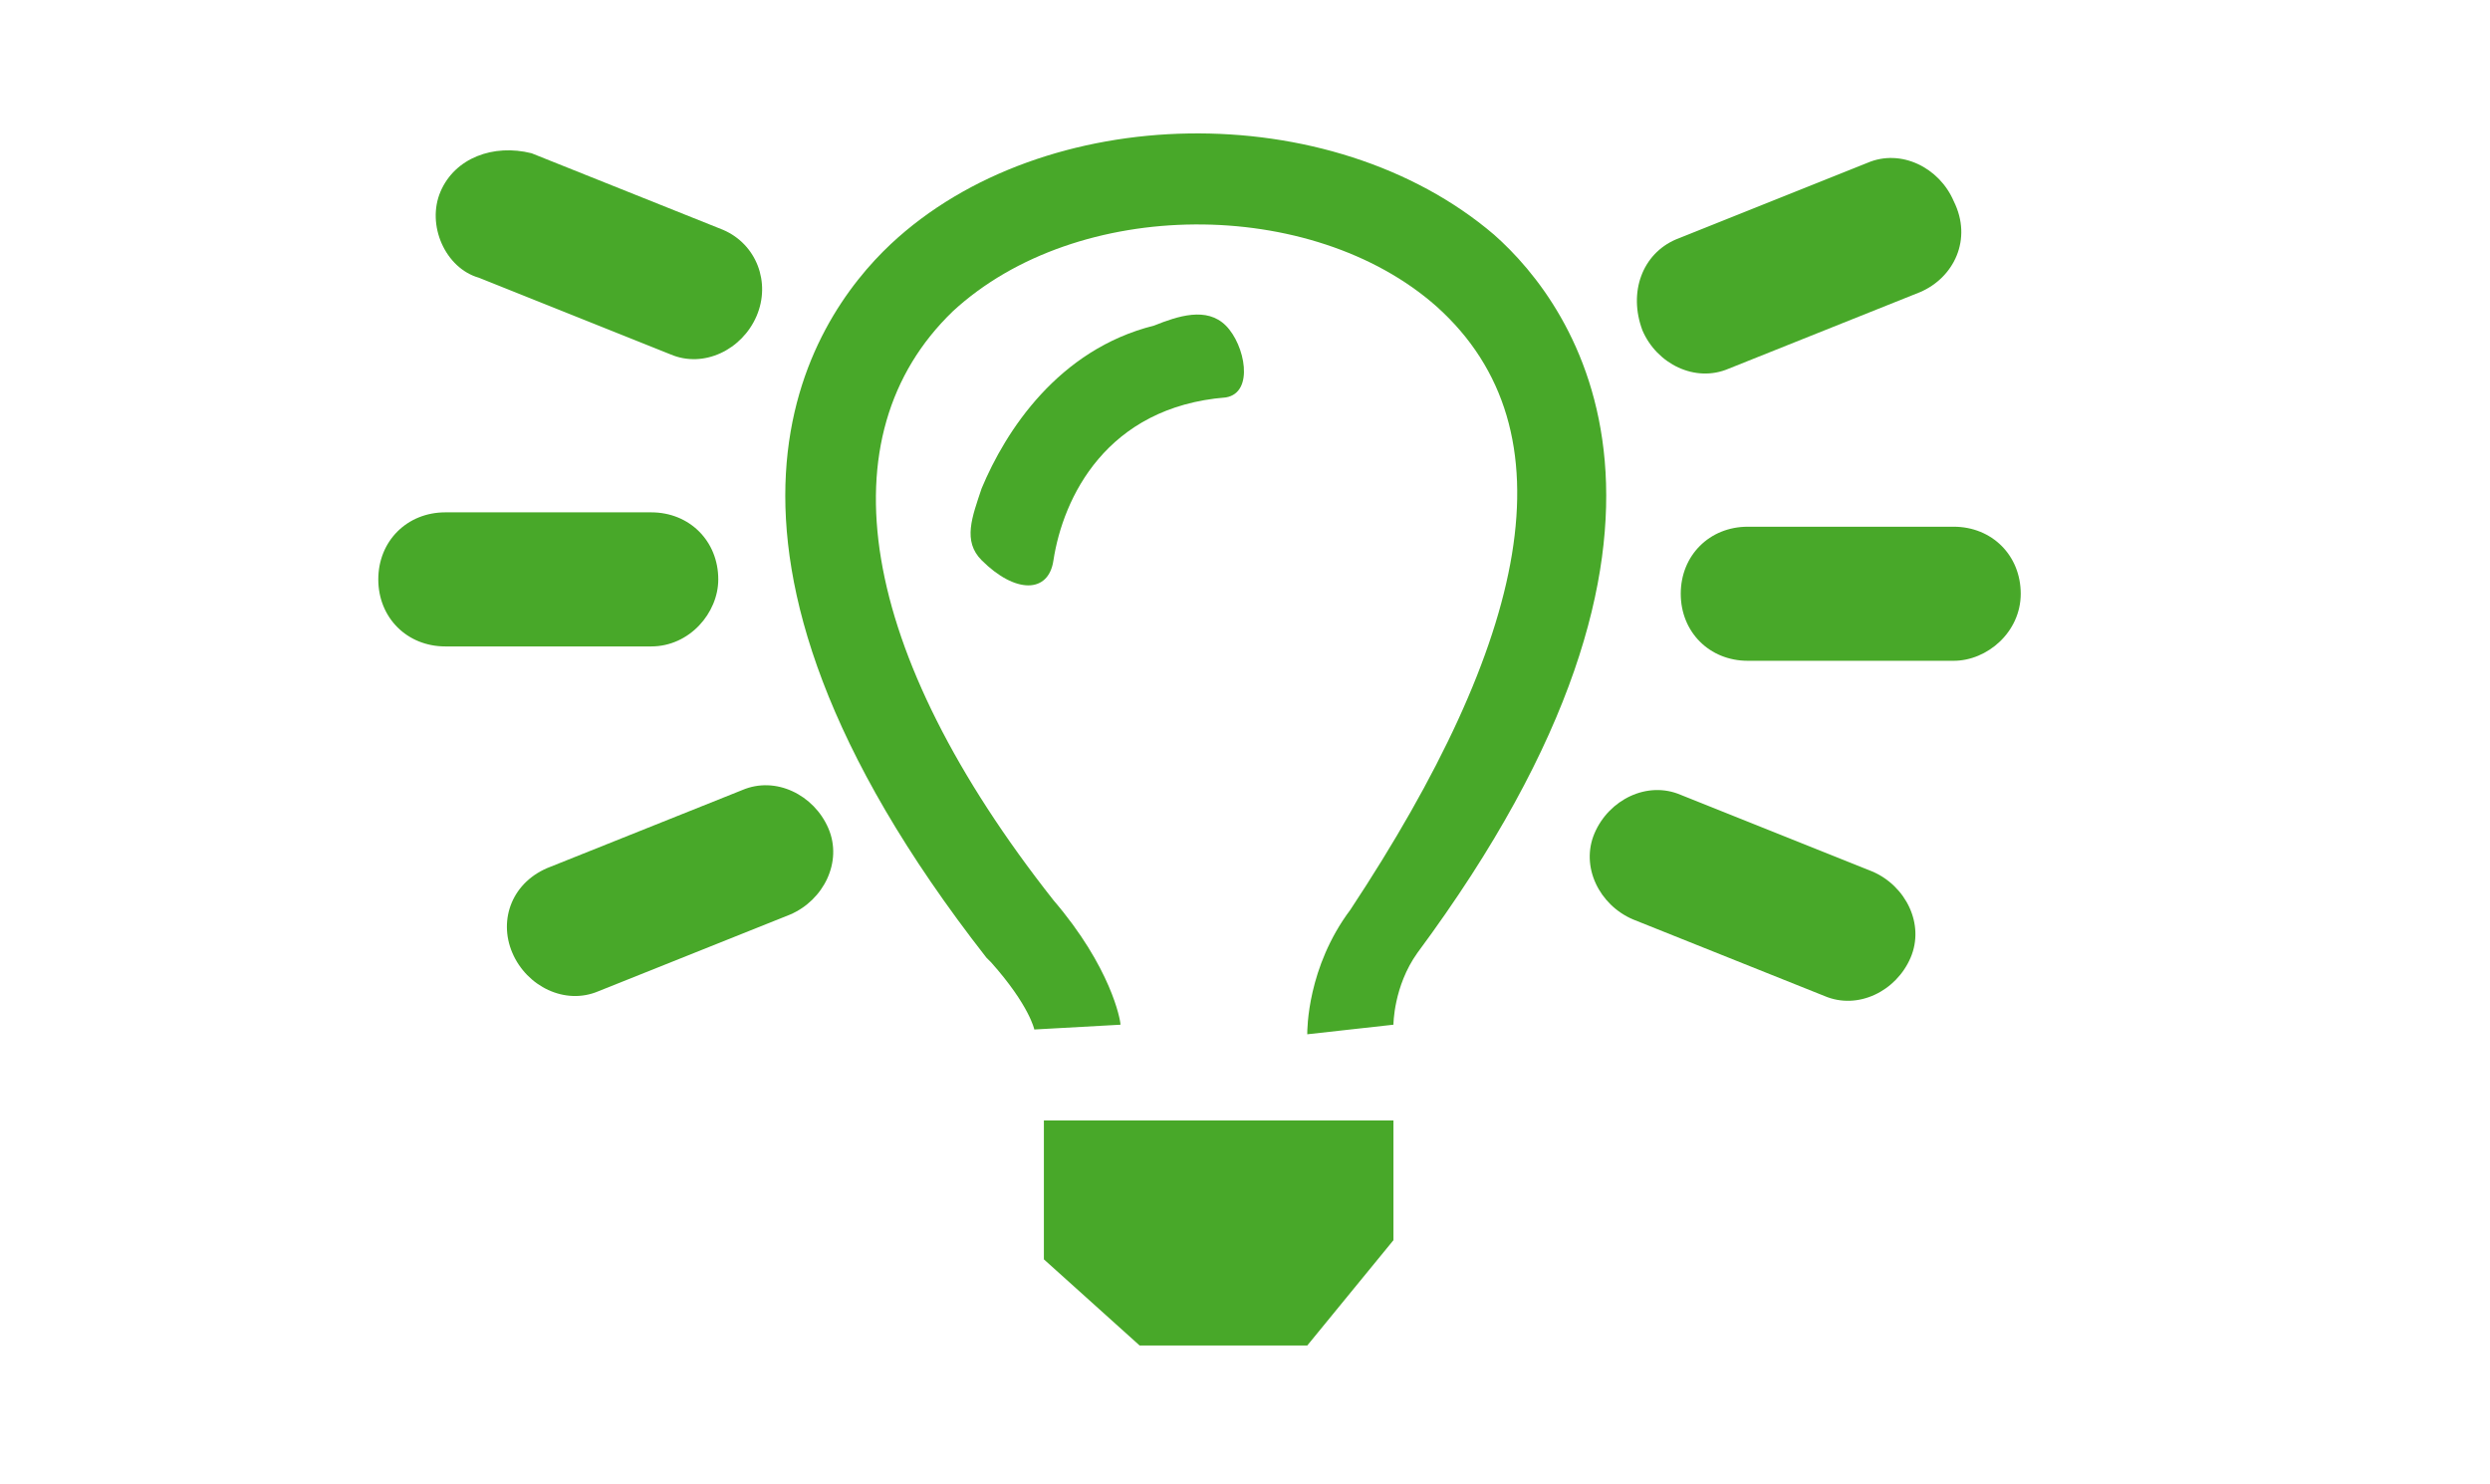 <?xml version="1.0" encoding="utf-8"?>
<!-- Generator: Adobe Illustrator 22.1.0, SVG Export Plug-In . SVG Version: 6.00 Build 0)  -->
<svg version="1.1" id="Ebene_1" xmlns="http://www.w3.org/2000/svg" xmlns:xlink="http://www.w3.org/1999/xlink" x="0px" y="0px"
	 viewBox="0 0 52 31" enable-background="new 0 0 52 31" xml:space="preserve">
<rect fill="#FFFFFF" width="52" height="31"/>
<path fill="#48A829" d="M109.6,61c-0.4,0-0.6,0.3-0.3,0.6l9.6,13.8c0.2,0.3,0.6,0.3,0.9,0l18.1-22.1c0.3-0.3,0.1-0.6-0.3-0.6h-4.5
	c-0.4,0-1,0.3-1.2,0.6l-13.2,12.8c-0.2,0.3-0.6,0.3-0.9,0l-4.9-4.6c-0.2-0.3-0.8-0.6-1.2-0.6L109.6,61z"/>
<polygon fill="#48A829" points="21.8,23.4 29.1,23.4 29.1,25.9 27.3,28.1 23.8,28.1 21.8,26.3 "/>
<g>
	<path fill="#48A829" d="M27.3,21.6c0-0.1,0-1.4,0.9-2.6c3.7-5.6,4.7-10,1.8-12.6c-2.6-2.3-7.5-2.3-10.1,0.1
		c-2.7,2.6-2,7.1,2.1,12.3c1.2,1.4,1.4,2.5,1.4,2.6l-1.8,0.1c0,0-0.1-0.5-0.9-1.4l-0.1-0.1c-6.8-8.7-3.7-13.3-2-14.9
		c3.2-3,9.2-3.1,12.6-0.2c1.7,1.5,5,6.1-1.6,15c-0.5,0.7-0.5,1.5-0.5,1.5L27.3,21.6z"/>
</g>
<path fill="#48A829" d="M13.6,13.5H9.3c-0.8,0-1.4-0.6-1.4-1.4v0c0-0.8,0.6-1.4,1.4-1.4h4.3c0.8,0,1.4,0.6,1.4,1.4v0
	C15,12.8,14.4,13.5,13.6,13.5z"/>
<path fill="#48A829" d="M40.8,13.8h-4.3c-0.8,0-1.4-0.6-1.4-1.4v0c0-0.8,0.6-1.4,1.4-1.4h4.3c0.8,0,1.4,0.6,1.4,1.4v0
	C42.2,13.2,41.5,13.8,40.8,13.8z"/>
<path fill="#48A829" d="M40.1,6.1l-4,1.6c-0.7,0.3-1.5-0.1-1.8-0.8v0C34,6.1,34.3,5.3,35,5l4-1.6c0.7-0.3,1.5,0.1,1.8,0.8l0,0
	C41.2,5,40.8,5.8,40.1,6.1z"/>
<path fill="#48A829" d="M15.1,4.8l-4-1.6C10.3,3,9.5,3.3,9.2,4l0,0C8.9,4.7,9.3,5.6,10,5.8l4,1.6c0.7,0.3,1.5-0.1,1.8-0.8l0,0
	C16.1,5.9,15.8,5.1,15.1,4.8z"/>
<path fill="#48A829" d="M11.5,18.1l4-1.6c0.7-0.3,1.5,0.1,1.8,0.8v0c0.3,0.7-0.1,1.5-0.8,1.8l-4,1.6c-0.7,0.3-1.5-0.1-1.8-0.8l0,0
	C10.4,19.2,10.7,18.4,11.5,18.1z"/>
<path fill="#48A829" d="M34.1,19.2l4,1.6c0.7,0.3,1.5-0.1,1.8-0.8v0c0.3-0.7-0.1-1.5-0.8-1.8l-4-1.6c-0.7-0.3-1.5,0.1-1.8,0.8v0
	C33,18.1,33.4,18.9,34.1,19.2z"/>
<path fill="#48A829" d="M20.8,10.9"/>
<path fill="#48A829" d="M24.1,6.8c-2,0.5-3.1,2.2-3.6,3.4c-0.2,0.6-0.4,1.1,0,1.5v0c0.7,0.7,1.4,0.7,1.5,0c0.2-1.3,1.1-3.2,3.6-3.4
	c0.6-0.1,0.4-1.1,0-1.5l0,0C25.2,6.4,24.6,6.6,24.1,6.8z"/>
</svg>
